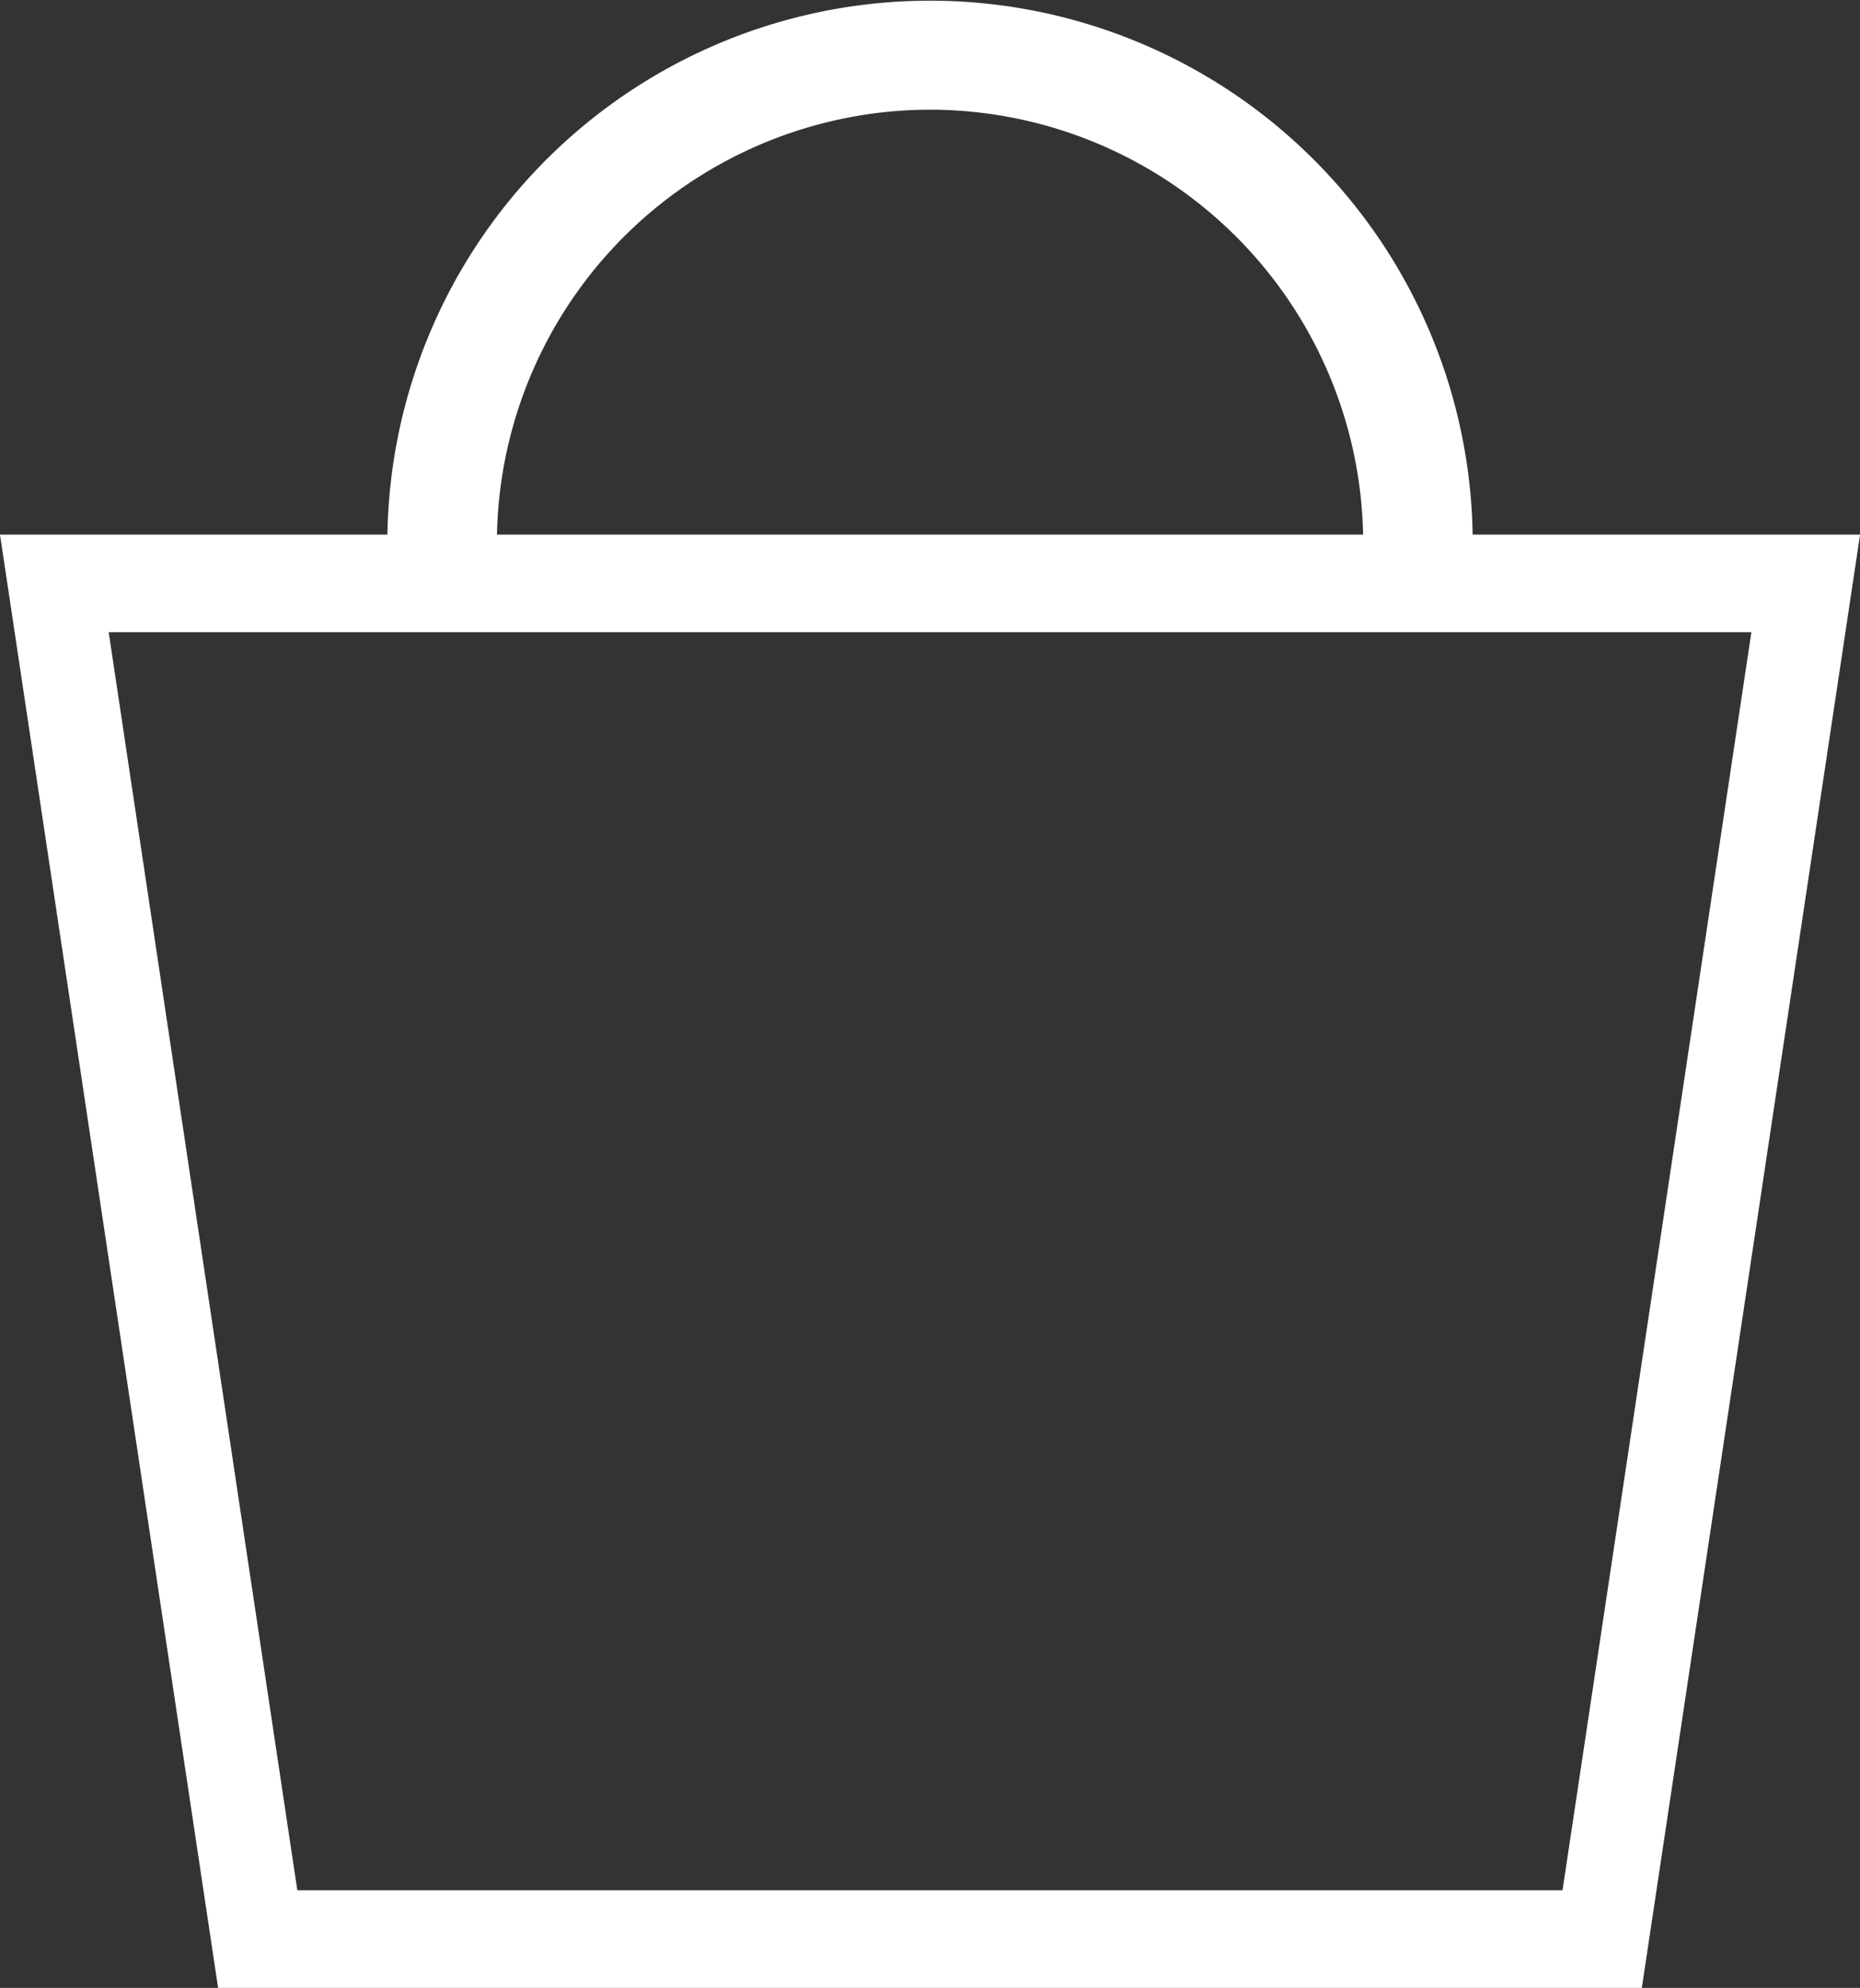 <svg id="レイヤー_1" data-name="レイヤー 1" xmlns="http://www.w3.org/2000/svg" viewBox="0 0 261.99 280"><rect x="0" y="0" width="261.99" height="280" fill="#333333" stroke="none"/><defs><style>.cls-1{fill:#fff;}</style></defs><path class="cls-1" d="M226.43,80.3a76.44,76.44,0,0,0-152.86,0H19L49.72,285H250.26L281,80.3ZM150,20.45A61.08,61.08,0,0,1,211,80.3H89A61.09,61.09,0,0,1,150,20.45Zm89.09,250.8H60.88L34.31,94.05H265.69Z" transform="translate(-19 -5)"/></svg>